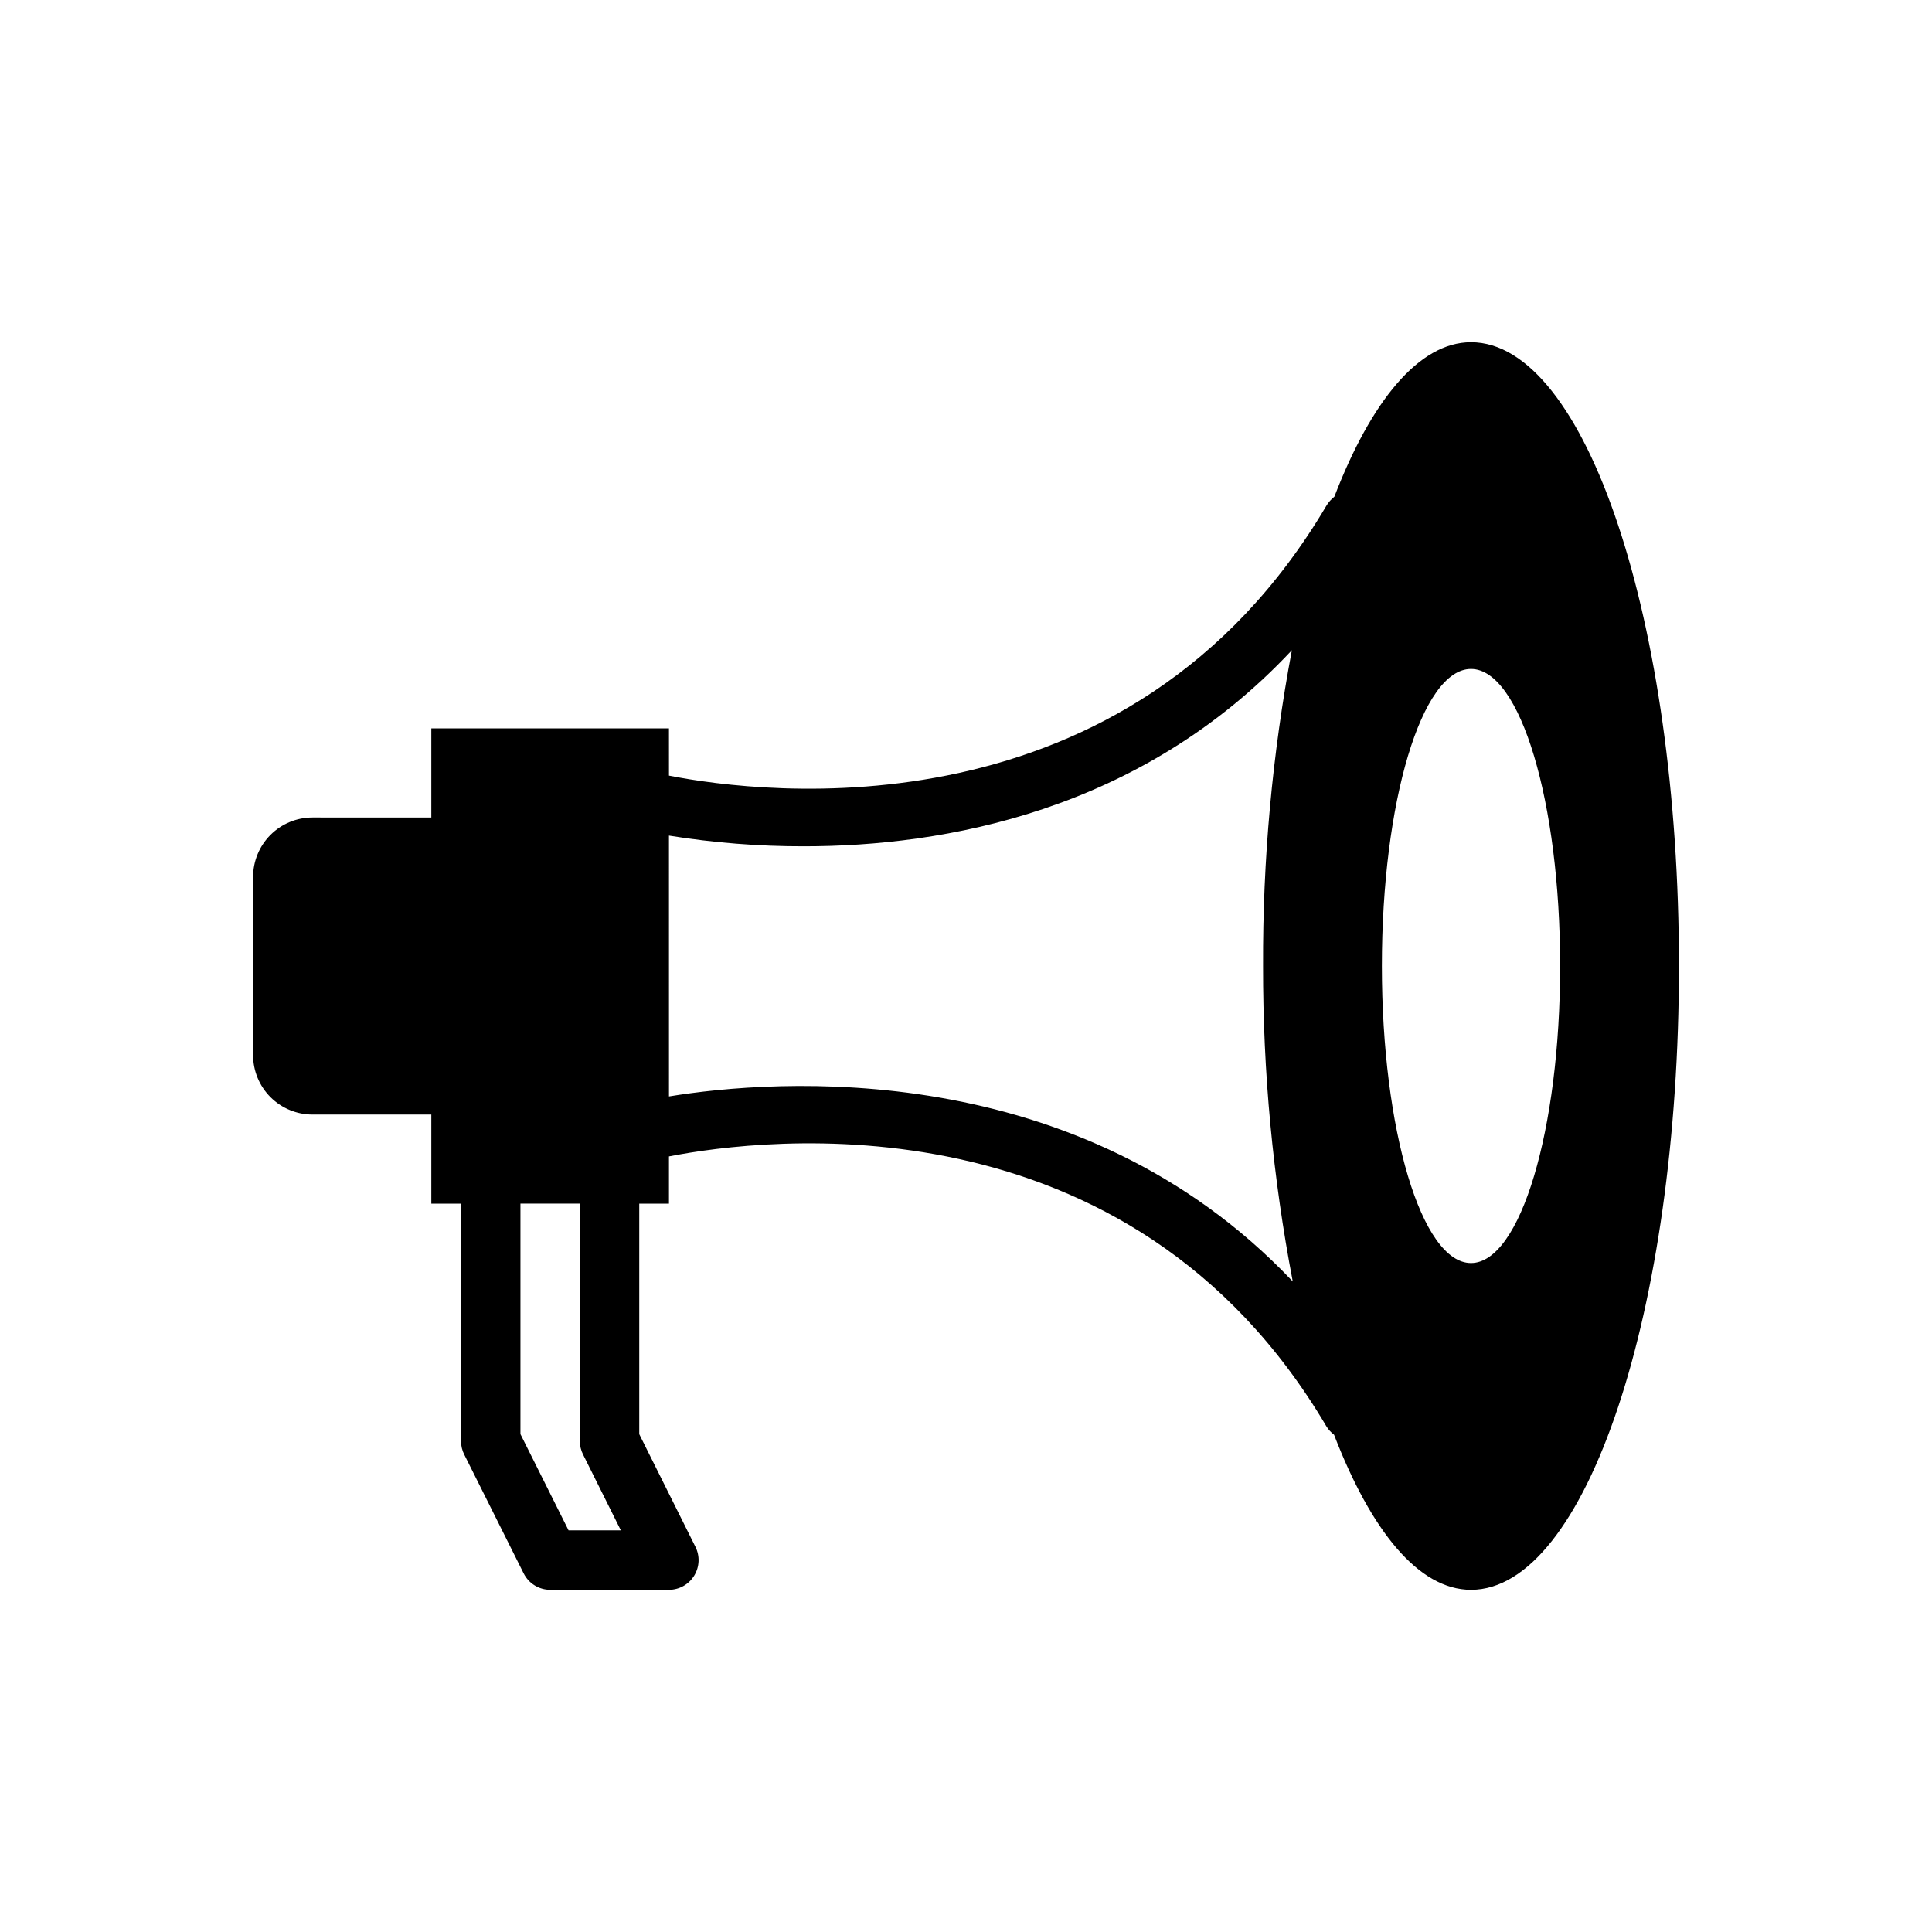 <?xml version="1.0" encoding="UTF-8"?>
<!-- Uploaded to: ICON Repo, www.iconrepo.com, Generator: ICON Repo Mixer Tools -->
<svg fill="#000000" width="800px" height="800px" version="1.1" viewBox="144 144 512 512" xmlns="http://www.w3.org/2000/svg">
 <path d="m321.28 462.98v-12.52c24.953-4.879 121.94-17.16 174.29 71.637h0.004c0.527 0.816 1.195 1.535 1.965 2.125 9.762 25.348 22.359 41.094 36.293 41.094 30.465 0 55.105-73.996 55.105-165.31s-24.641-165.31-55.105-165.31c-13.855 0-26.527 15.742-36.211 40.934-0.805 0.645-1.496 1.414-2.047 2.281-52.348 88.797-149.57 76.516-174.29 71.637l-0.004-12.516h-62.977v23.617l-31.488-0.004c-4.176 0-8.18 1.66-11.133 4.613-2.949 2.953-4.609 6.957-4.609 11.133v47.23c0 4.176 1.66 8.18 4.609 11.133 2.953 2.953 6.957 4.613 11.133 4.613h31.488v23.617h7.871v62.977l0.004-0.004c0.004 1.234 0.301 2.449 0.863 3.543l15.742 31.488h0.004c1.332 2.648 4.039 4.32 7.004 4.332h31.488c2.731-0.008 5.258-1.43 6.688-3.754 1.426-2.328 1.547-5.227 0.32-7.66l-14.879-29.836v-61.086zm212.55-141.7c13.066 0 23.617 35.266 23.617 78.719s-10.547 78.719-23.617 78.719c-13.066 0-23.617-35.266-23.617-78.719 0-43.449 10.547-78.719 23.617-78.719zm-212.55 44.164c11.844 1.91 23.824 2.856 35.82 2.832 36.918 0 89.191-9.133 129.26-51.957v0.004c-5.199 27.586-7.754 55.605-7.637 83.68-0.043 28.051 2.594 56.047 7.871 83.598-56.758-59.984-137.52-53.605-165.31-49.039zm-26.605 184.12-12.754-25.504v-61.086h15.742v62.977l0.004-0.004c0.004 1.234 0.301 2.449 0.863 3.543l10 20.074z"/>
</svg>